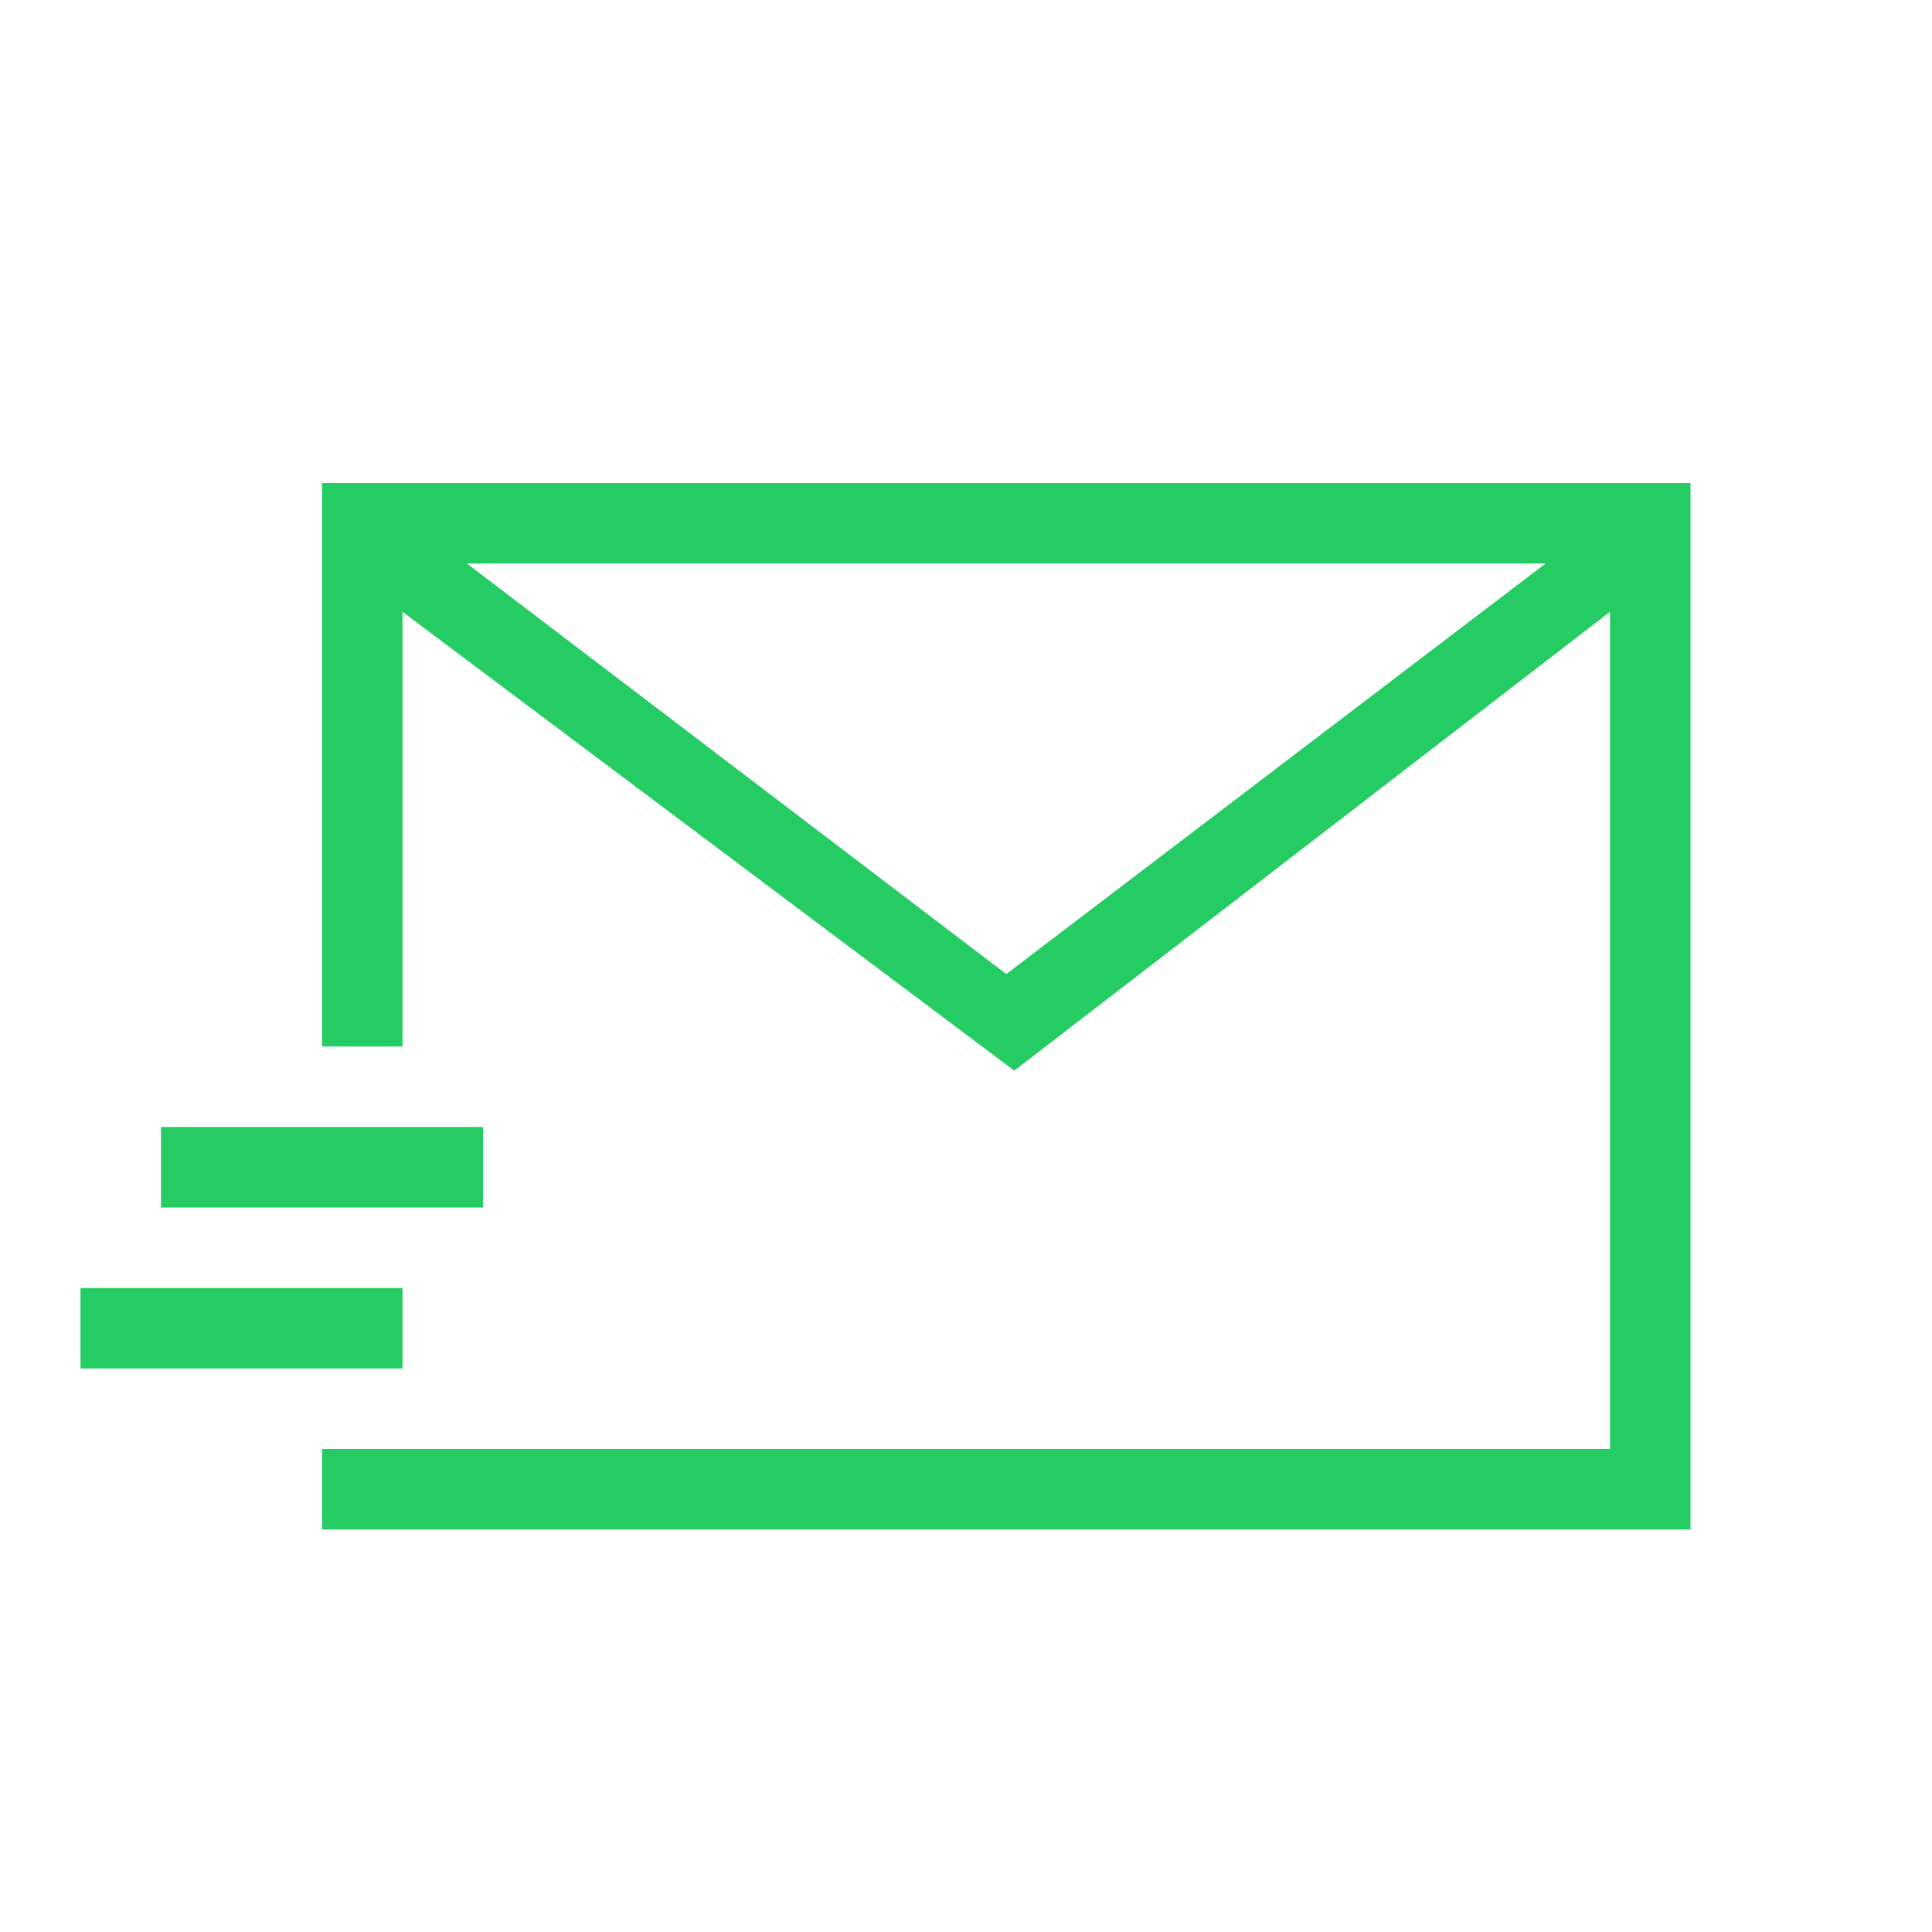 <svg xmlns="http://www.w3.org/2000/svg" xmlns:xlink="http://www.w3.org/1999/xlink" class="icon" viewBox="0 0 1024 1024" width="200" height="200"><path d="M853.333 324.267l-315.733 243.2v4.267-4.267L213.333 324.267V554.667H170.667V256h725.333v554.667H170.667v-42.667h682.667V324.267z m-34.133-25.6H247.467l285.867 217.6L819.2 298.667zM85.333 597.333h170.667v42.667H85.333v-42.667z m-42.667 85.333h170.667v42.667H42.667v-42.667z" fill="#24cc63"></path></svg>